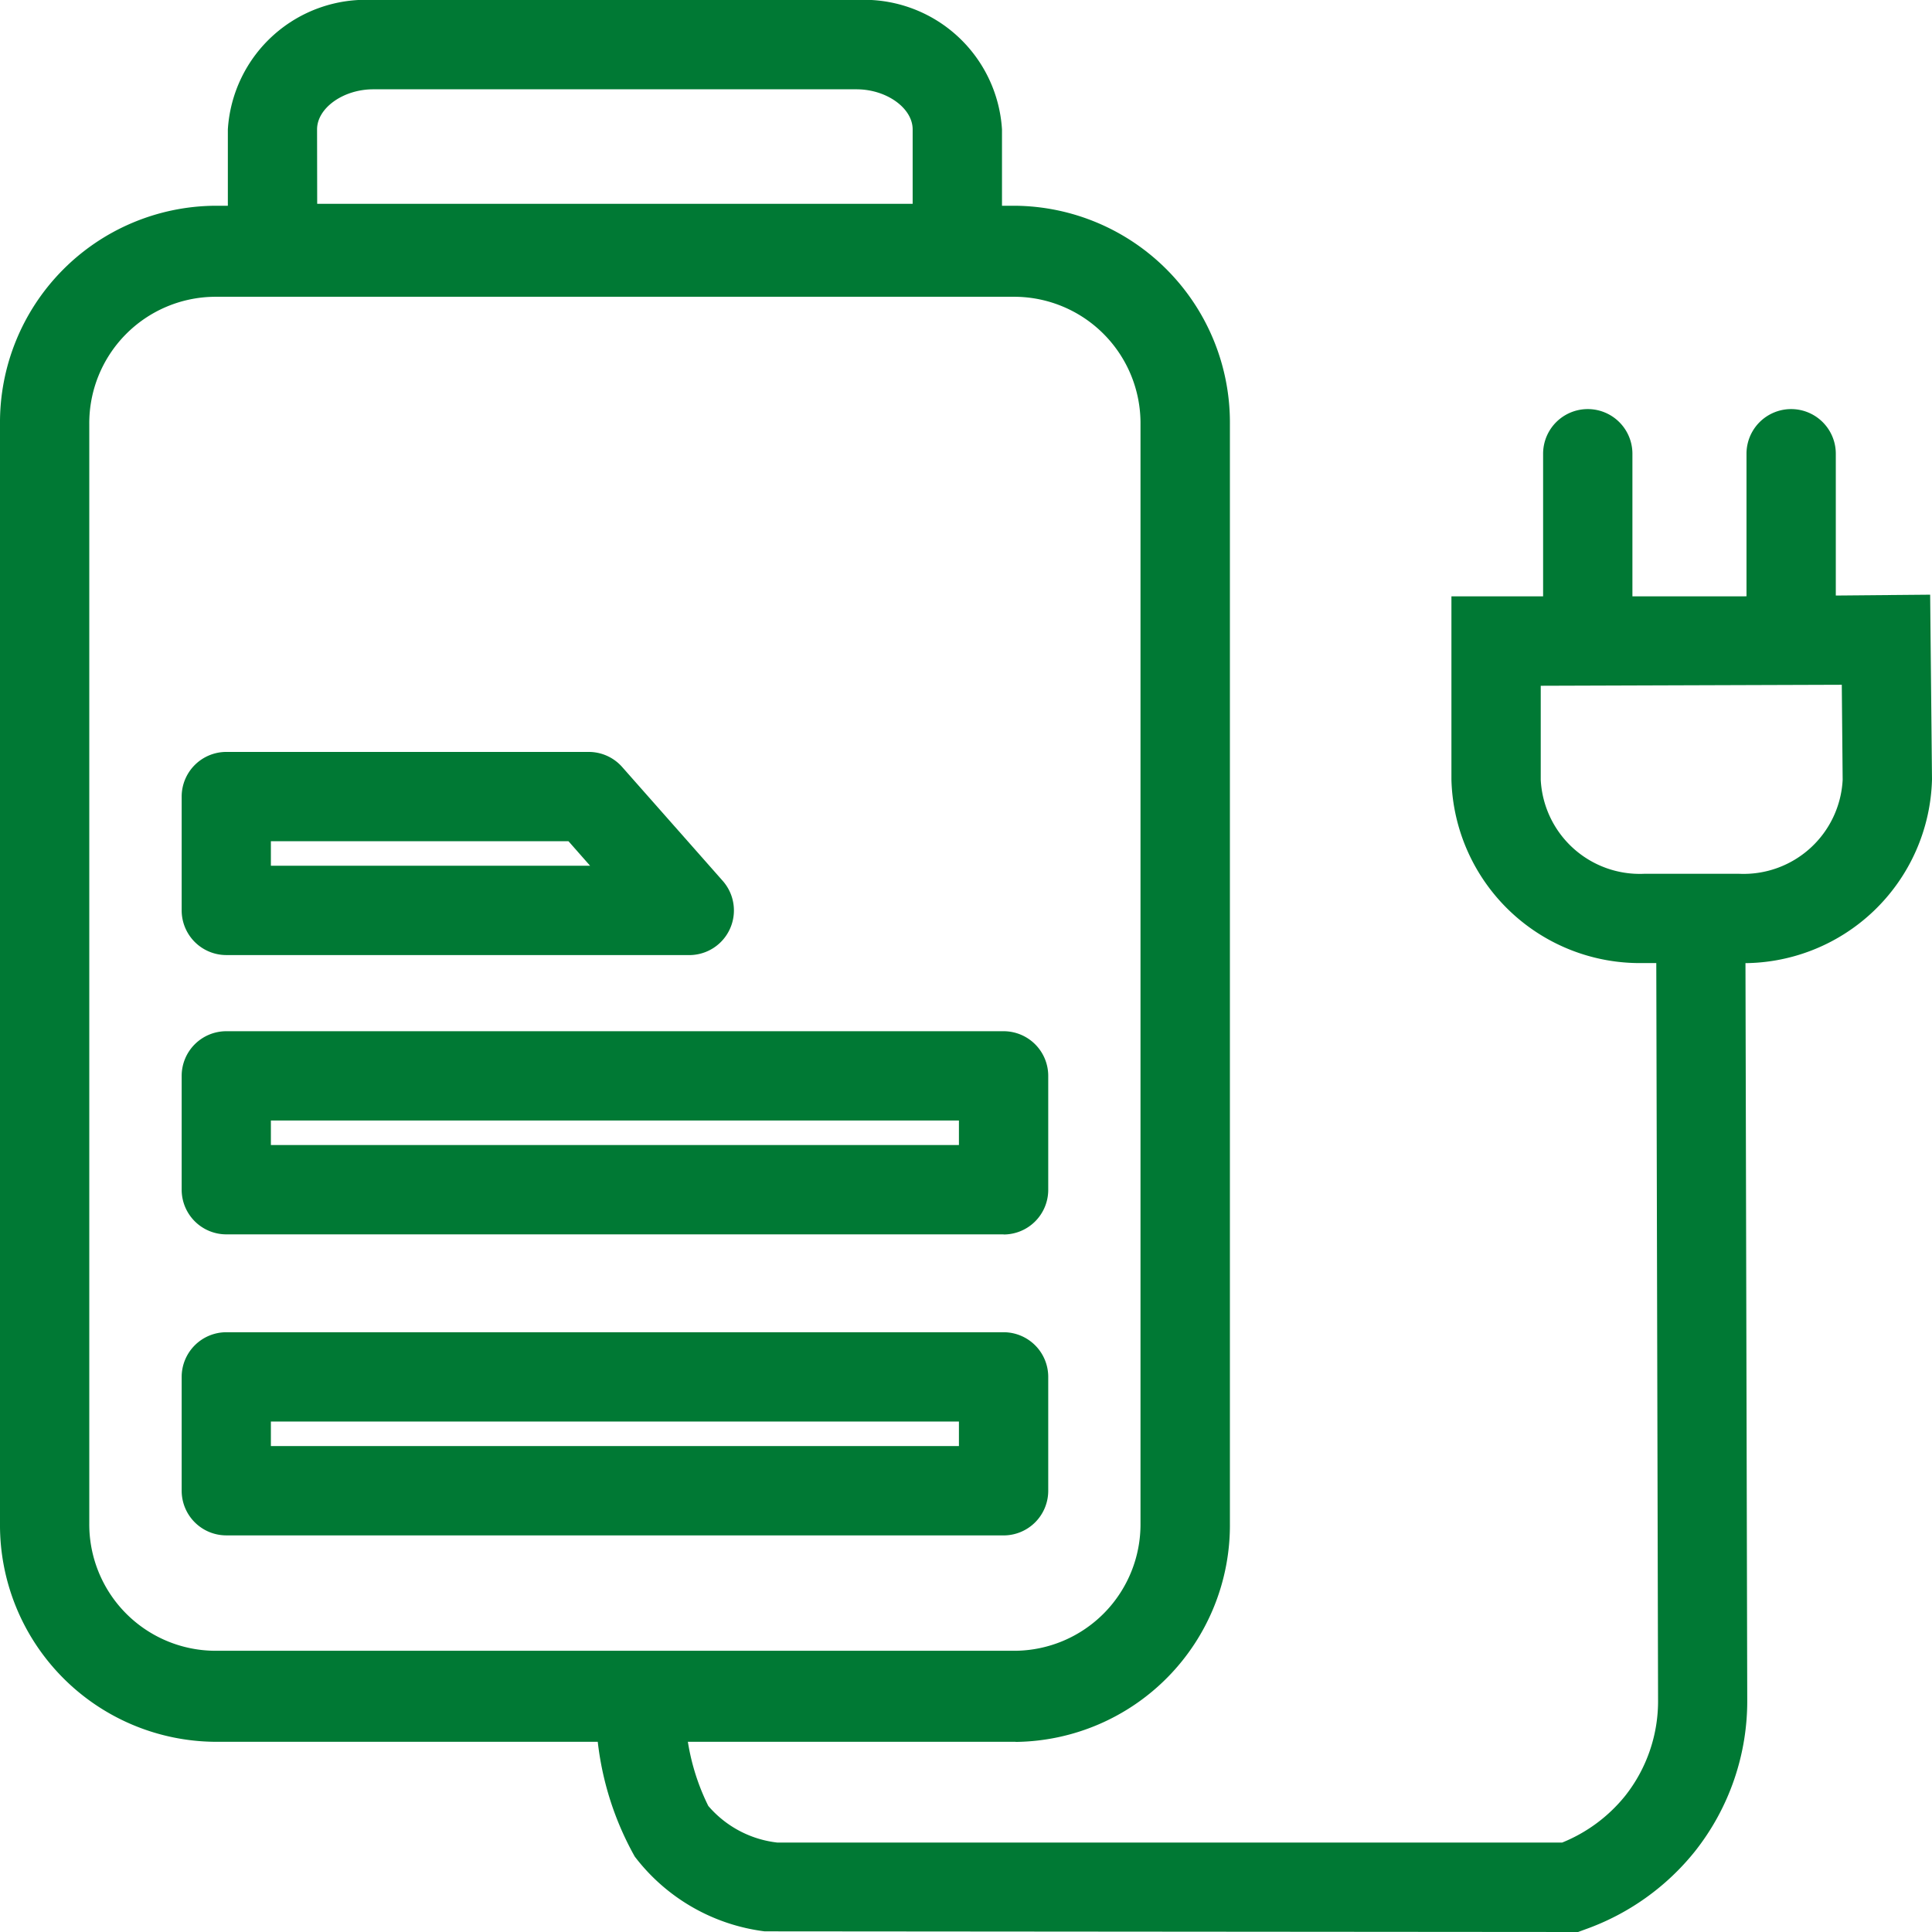 <svg xmlns="http://www.w3.org/2000/svg" width="62" height="62" viewBox="0 0 62 62">
  <g id="icono-eficiencia-energetica" transform="translate(16812 11689)">
    <path id="Trazado_211" data-name="Trazado 211" d="M32.589,58.509H6.88A6.955,6.955,0,0,1,0,51.5V16.229A6.955,6.955,0,0,1,6.88,9.216H32.589a6.956,6.956,0,0,1,6.88,7.013V51.5a6.955,6.955,0,0,1-6.88,7.013M6.88,12.137a4.058,4.058,0,0,0-4.015,4.092V51.5A4.058,4.058,0,0,0,6.88,55.588H32.589A4.058,4.058,0,0,0,36.6,51.5V16.229a4.058,4.058,0,0,0-4.014-4.092Z" transform="translate(-16812 -11691.613)" fill="#007934"/>
    <path id="Trazado_212" data-name="Trazado 212" d="M33.607,9.407h-23.4V4.153A4.435,4.435,0,0,1,14.87,0H30.388A4.435,4.435,0,0,1,35.05,4.153V7.81c0,.075,0,.148-.01.221L34.933,9.35ZM13.074,6.541H32.183V4.153c0-.686-.84-1.287-1.8-1.287H14.87c-.957,0-1.8.6-1.8,1.287Z" transform="translate(-16814.895 -11689)" fill="#007934"/>
    <path id="Trazado_213" data-name="Trazado 213" d="M34.513,65.185H9.57a1.433,1.433,0,0,1-1.433-1.433V60.1A1.434,1.434,0,0,1,9.57,58.666H34.513A1.433,1.433,0,0,1,35.946,60.1v3.653a1.433,1.433,0,0,1-1.433,1.433M11,62.319H33.08v-.787H11Z" transform="translate(-16814.307 -11704.913)" fill="#007934"/>
    <path id="Trazado_214" data-name="Trazado 214" d="M34.513,51.929H9.57A1.433,1.433,0,0,1,8.137,50.5V46.843A1.433,1.433,0,0,1,9.57,45.41H34.513a1.433,1.433,0,0,1,1.433,1.433V50.5a1.433,1.433,0,0,1-1.433,1.433M11,49.063H33.08v-.787H11Z" transform="translate(-16814.307 -11701.317)" fill="#007934"/>
    <path id="Trazado_215" data-name="Trazado 215" d="M24.421,39.63H9.57A1.434,1.434,0,0,1,8.137,38.2V34.544A1.434,1.434,0,0,1,9.57,33.111H21.2a1.432,1.432,0,0,1,1.074.485L25.5,37.249a1.433,1.433,0,0,1-1.074,2.382M11,36.764H21.244l-.694-.787H11Z" transform="translate(-16814.307 -11697.981)" fill="#007934"/>
    <path id="Trazado_216" data-name="Trazado 216" d="M73.009,37.961H69.959a6.048,6.048,0,0,1-6.186-5.883V26.194h9.236l6.127-.054.059,5.923a6.05,6.05,0,0,1-6.186,5.9m-6.37-8.9v3.017a3.183,3.183,0,0,0,3.32,3.017h3.049a3.183,3.183,0,0,0,3.32-3.017L76.3,29.031Z" transform="translate(-16829.195 -11696.056)" fill="#007934"/>
    <path id="Trazado_217" data-name="Trazado 217" d="M69.514,25.963a1.434,1.434,0,0,1-1.433-1.433V19.439a1.433,1.433,0,1,1,2.866,0V24.53a1.434,1.434,0,0,1-1.433,1.433" transform="translate(-16830.561 -11693.878)" fill="#007934"/>
    <path id="Trazado_218" data-name="Trazado 218" d="M78.423,25.963A1.434,1.434,0,0,1,76.99,24.53V19.439a1.433,1.433,0,1,1,2.866,0V24.53a1.434,1.434,0,0,1-1.433,1.433" transform="translate(-16832.943 -11693.878)" fill="#007934"/>
    <path id="Trazado_219" data-name="Trazado 219" d="M56.973,72.021,30.867,72A6.212,6.212,0,0,1,26.7,69.6a9.773,9.773,0,0,1-1.244-5.1,1.433,1.433,0,0,1,2.865.075,7.143,7.143,0,0,0,.739,3.4,3.424,3.424,0,0,0,2.217,1.176H56.461a5,5,0,0,0,2.023-1.5,4.9,4.9,0,0,0,1.055-3.094l-.059-24.484a1.433,1.433,0,0,1,1.429-1.437h0a1.434,1.434,0,0,1,1.433,1.43l.059,24.471a7.771,7.771,0,0,1-1.682,4.9,7.893,7.893,0,0,1-3.518,2.5Z" transform="translate(-16818.33 -11699.021)" fill="#007934"/>
  </g>
</svg>
